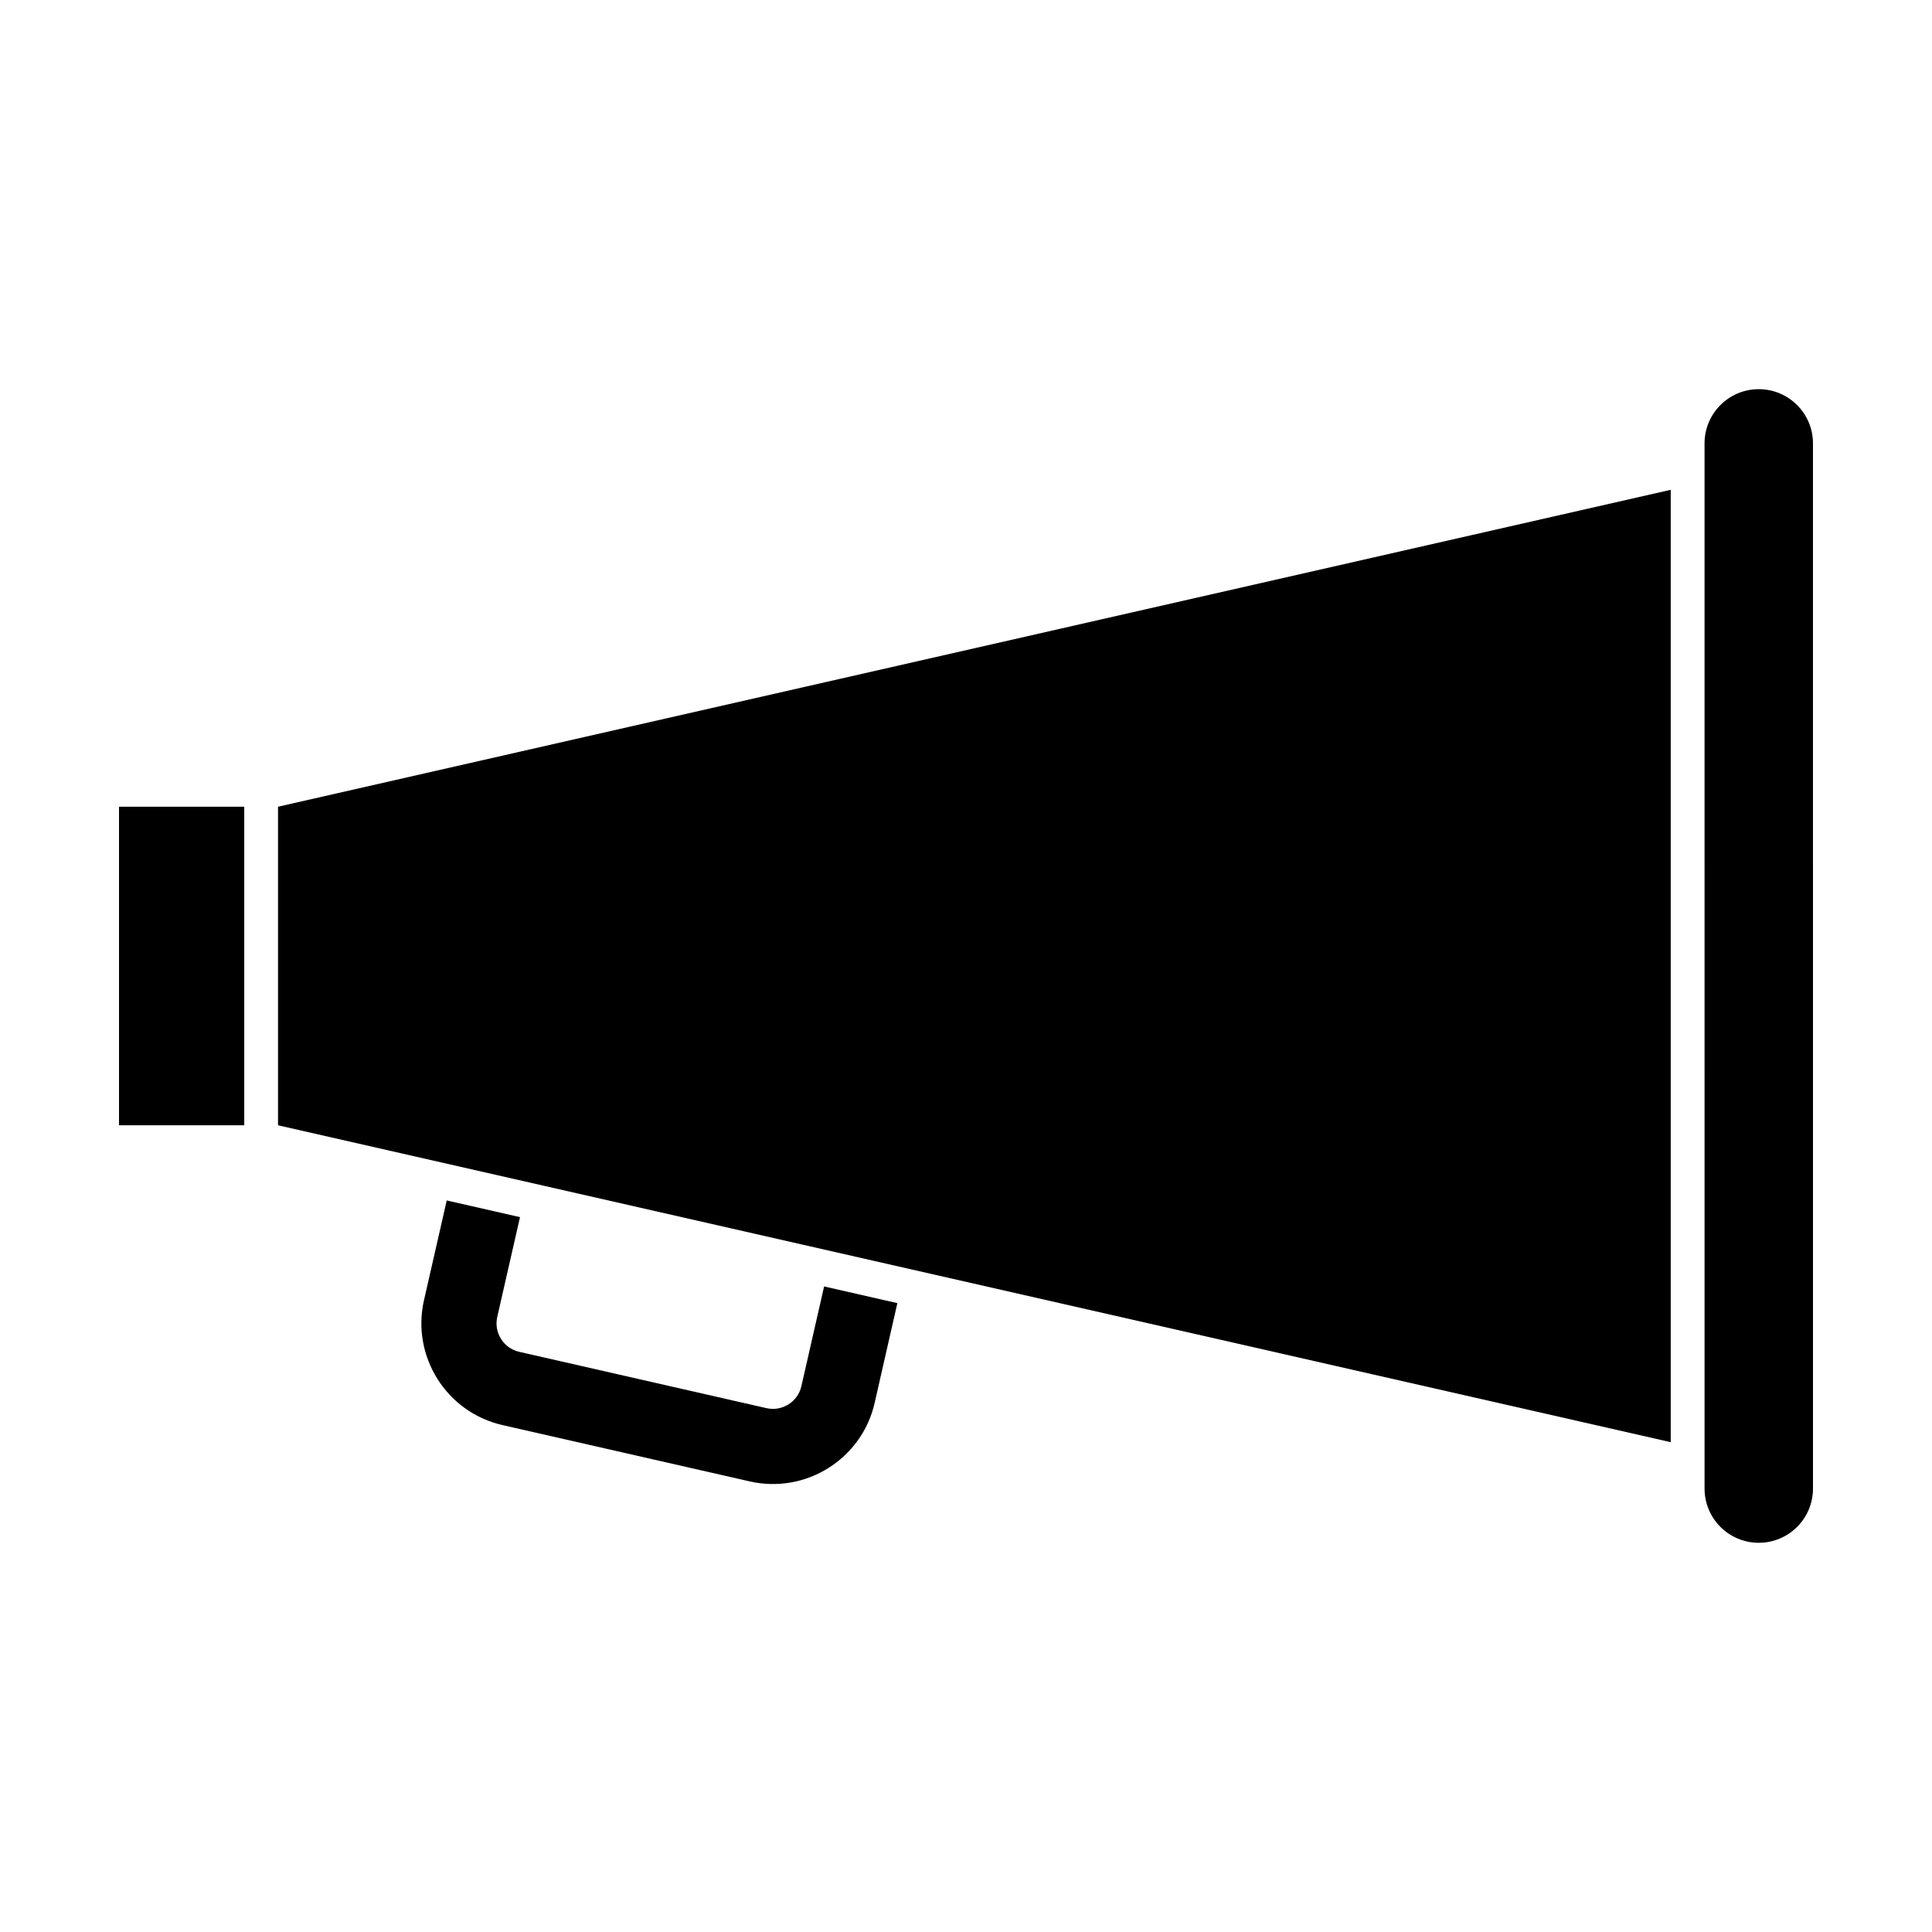 <?xml version="1.0" encoding="UTF-8"?>
<!-- The Best Svg Icon site in the world: iconSvg.co, Visit us! https://iconsvg.co -->
<svg fill="#000000" width="800px" height="800px" version="1.1" viewBox="144 144 512 512" xmlns="http://www.w3.org/2000/svg">
 <g>
  <path d="m217.68 357.79v84.422l369.08 83.98v-252.39z"/>
  <path d="m624.46 538.49c0 7.934-6.43 14.363-14.367 14.363-7.93 0-14.367-6.422-14.367-14.363l-0.004-276.99c0-7.93 6.434-14.363 14.367-14.363s14.367 6.43 14.367 14.363z"/>
  <path d="m175.54 442.21v-84.422h33.188v84.422z"/>
  <path d="m342.7 536.59-65.527-14.926c-14.863-3.387-24.199-18.227-20.812-33.09l6.027-26.441 19.418 4.422-6.027 26.441c-0.953 4.152 1.664 8.297 5.812 9.25l65.531 14.93c4.152 0.945 8.305-1.664 9.25-5.812l6.027-26.441 19.41 4.422-6.016 26.441c-3.379 14.859-18.227 24.191-33.094 20.805z"/>
 </g>
</svg>